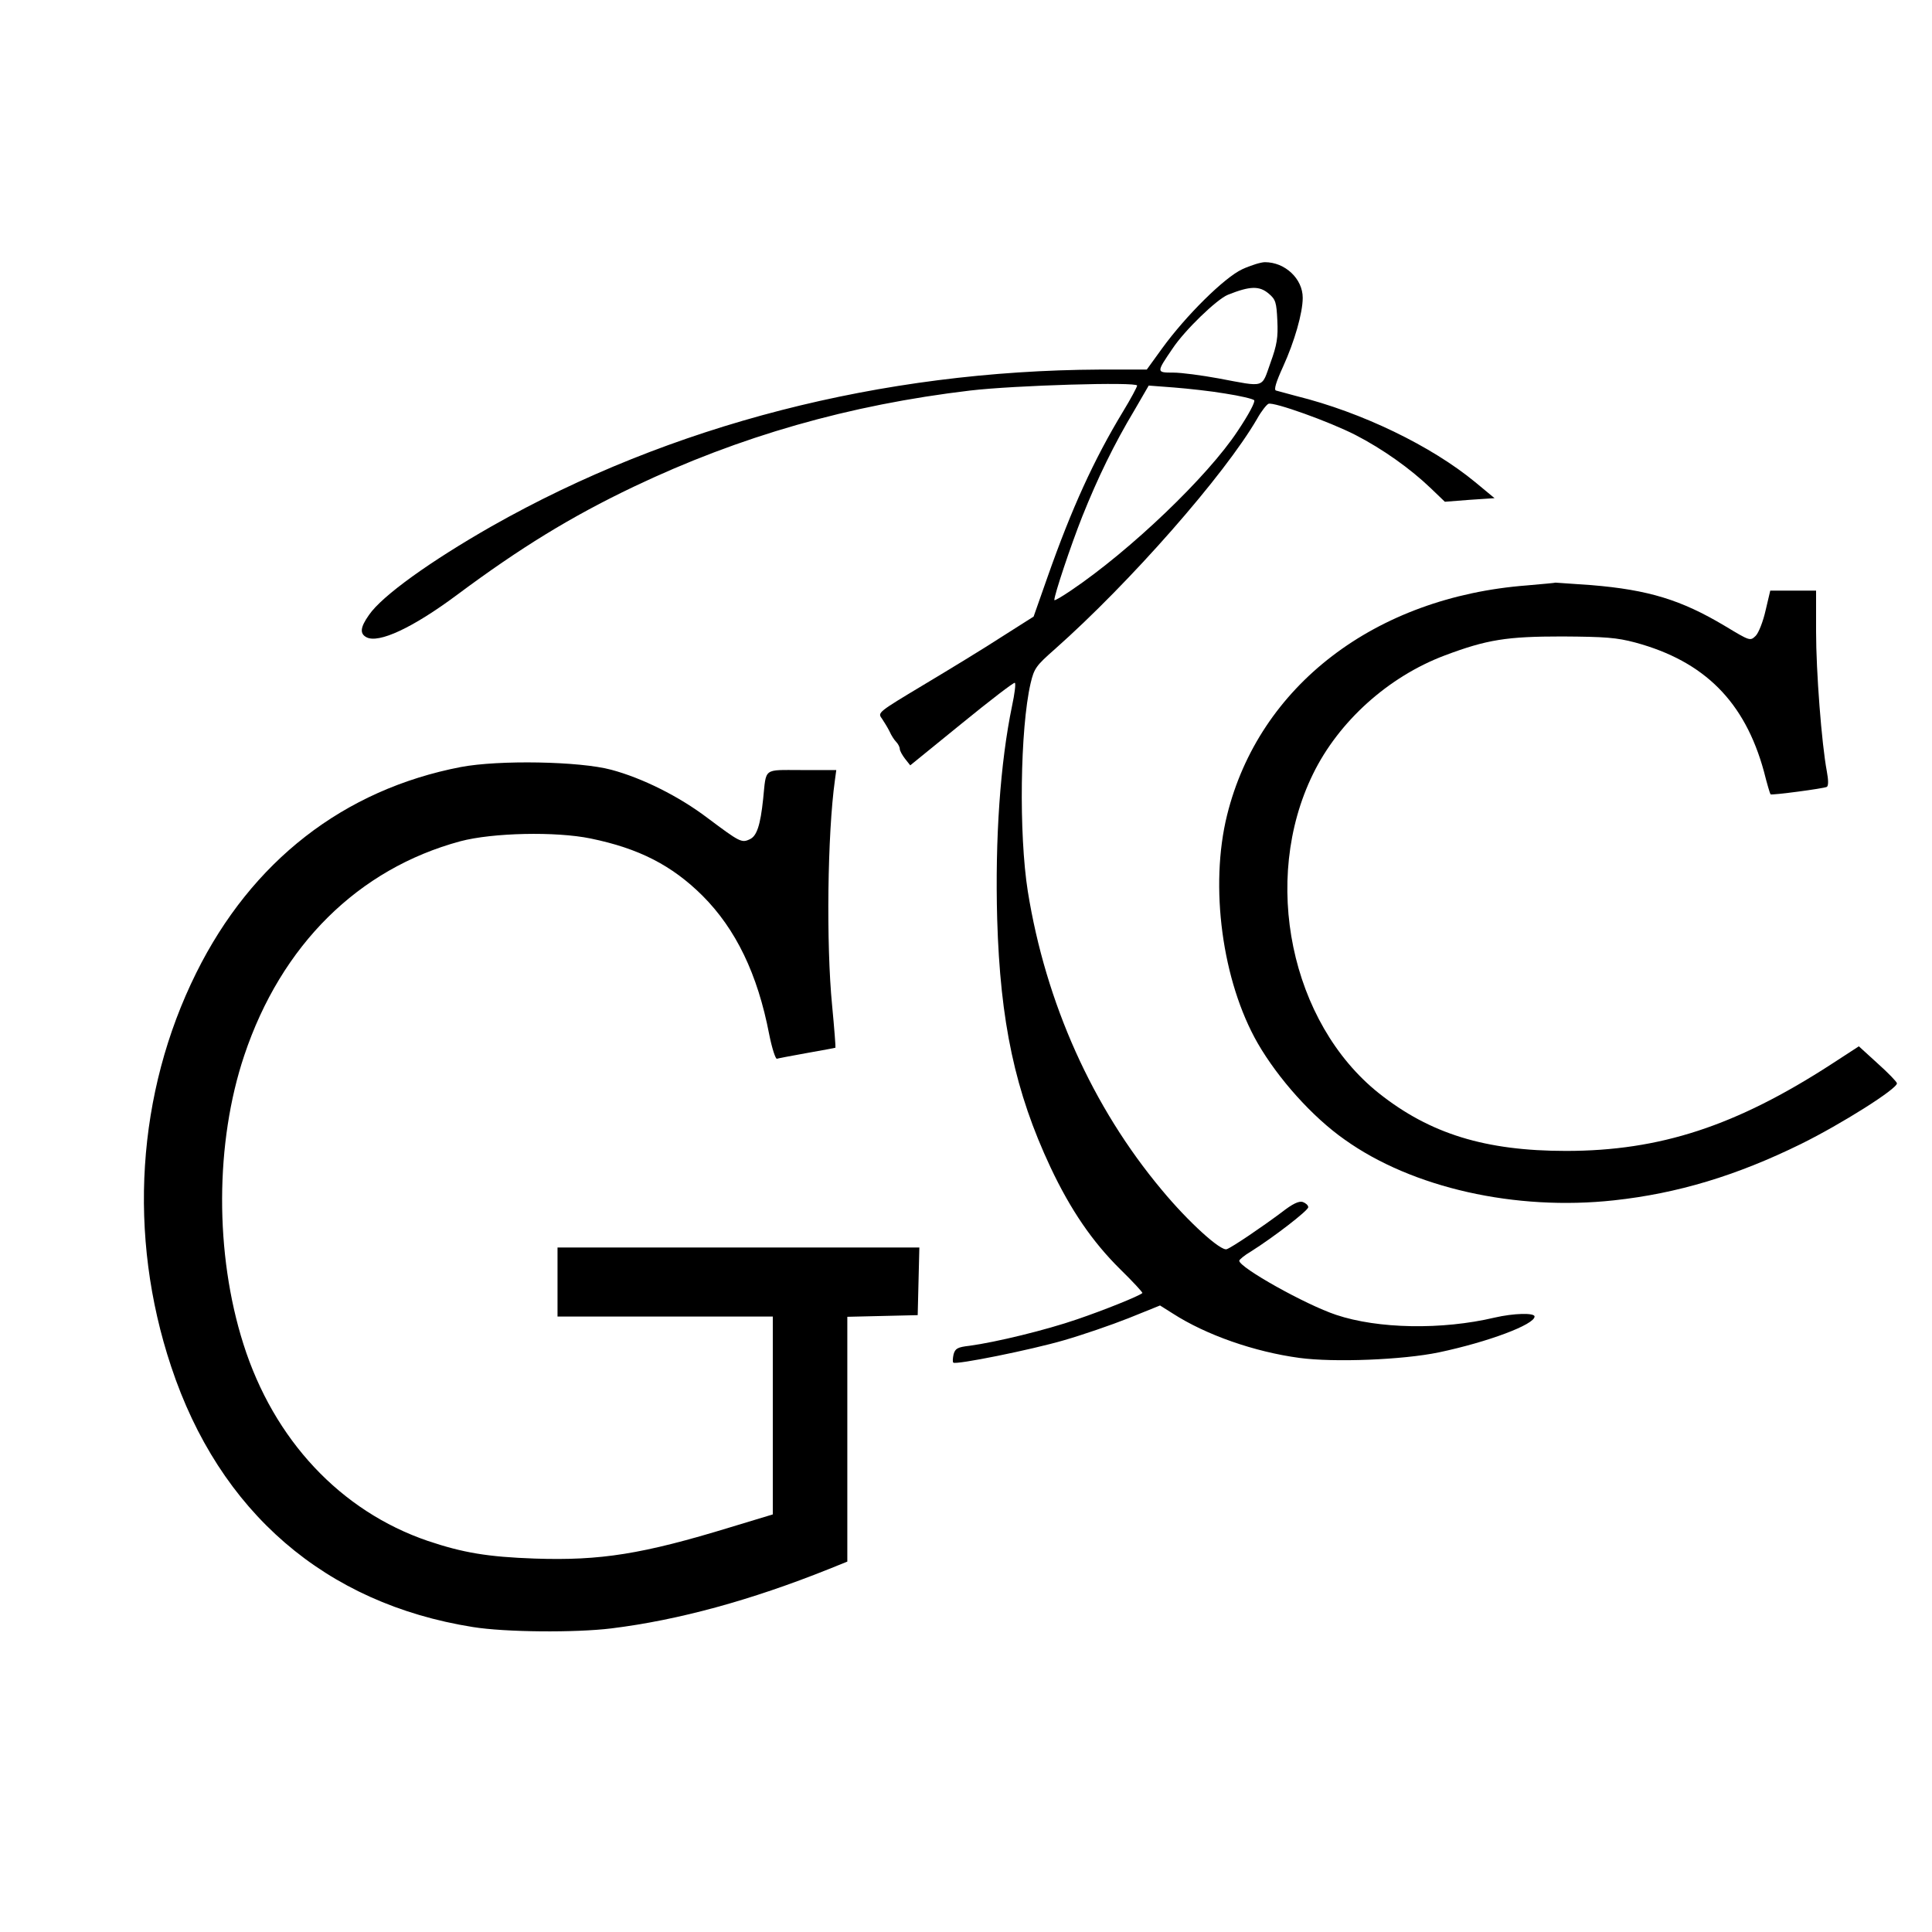 <?xml version="1.0" standalone="no"?>
<!DOCTYPE svg PUBLIC "-//W3C//DTD SVG 20010904//EN"
 "http://www.w3.org/TR/2001/REC-SVG-20010904/DTD/svg10.dtd">
<svg version="1.0" xmlns="http://www.w3.org/2000/svg"
 width="700pt" height="700pt" viewBox="0 0 700 700"
 preserveAspectRatio="xMidYMid meet">
<g transform="translate(0,700) scale(0.1,-0.1)"
fill="#000000" stroke="none">
<path d="M4500 6024 c-64 -30 -203 -167 -290 -287 l-55 -76 -170 0 c-792 -4
-1555 -200 -2204 -568 -221 -126 -397 -252 -444 -321 -32 -45 -34 -68 -9 -81
44 -23 167 34 327 153 231 172 414 284 640 392 386 184 782 297 1220 349 161
19 605 32 605 18 0 -5 -23 -48 -51 -94 -106 -175 -186 -351 -273 -598 l-51
-145 -115 -73 c-63 -41 -191 -119 -283 -174 -165 -99 -168 -101 -152 -122 8
-12 21 -33 28 -47 6 -14 17 -31 24 -38 7 -7 13 -19 13 -25 0 -7 9 -23 19 -36
l19 -24 187 152 c103 84 189 150 192 147 4 -3 -1 -41 -10 -83 -43 -207 -62
-482 -54 -773 11 -374 65 -626 193 -899 73 -155 152 -270 252 -369 47 -46 83
-85 81 -87 -12 -11 -139 -62 -236 -95 -113 -39 -294 -83 -390 -96 -44 -5 -52
-10 -58 -31 -3 -14 -4 -27 -1 -30 8 -9 281 46 401 81 66 19 171 55 234 80
l114 46 46 -29 c121 -78 296 -139 459 -161 126 -17 375 -7 505 20 180 38 347
101 347 130 0 14 -76 12 -145 -4 -190 -45 -422 -41 -574 10 -111 37 -350 171
-351 196 0 4 19 20 43 34 81 51 207 148 207 160 0 7 -9 15 -20 19 -14 4 -36
-6 -77 -38 -71 -53 -177 -125 -198 -133 -21 -9 -140 99 -236 215 -251 300
-420 677 -485 1081 -33 208 -28 589 10 754 13 55 20 64 88 124 272 241 614
630 733 835 15 27 34 51 41 54 20 7 219 -64 315 -113 99 -51 199 -122 274
-194 l50 -48 90 7 90 6 -70 58 c-159 131 -410 253 -648 312 -34 9 -67 18 -74
20 -8 3 0 30 26 87 41 90 71 194 71 249 0 69 -64 129 -137 129 -15 0 -53 -12
-83 -26z m97 -88 c25 -21 28 -32 31 -97 3 -61 -1 -88 -25 -154 -33 -93 -17
-88 -188 -56 -60 11 -134 21 -164 21 -62 0 -62 0 -2 88 44 66 160 178 200 194
80 32 114 33 148 4z m-157 -362 c52 -8 99 -19 104 -24 5 -5 -19 -51 -60 -112
-108 -164 -388 -432 -603 -577 -34 -23 -61 -39 -61 -35 0 19 59 196 101 302
56 140 115 262 190 387 l51 88 92 -7 c50 -4 134 -13 186 -22z"/>
<path d="M5533 4879 c-551 -42 -971 -364 -1087 -832 -64 -258 -18 -602 111
-827 74 -128 198 -267 315 -349 245 -175 619 -259 976 -220 230 25 443 89 677
204 146 72 349 200 348 220 -1 6 -32 38 -70 72 l-68 62 -100 -65 c-346 -224
-621 -314 -961 -314 -292 0 -493 62 -678 209 -320 255 -427 772 -239 1156 93
191 273 353 477 430 154 58 226 69 426 69 157 -1 197 -4 265 -22 251 -68 397
-215 466 -467 11 -44 22 -81 24 -83 4 -4 193 21 204 27 6 4 6 24 0 56 -19 101
-39 362 -39 507 l0 148 -83 0 -83 0 -17 -72 c-9 -40 -25 -81 -36 -92 -20 -19
-20 -19 -113 37 -156 93 -275 130 -482 147 -71 5 -129 9 -130 9 -1 -1 -47 -5
-103 -10z"/>
<path d="M1670 4221 c-425 -82 -758 -341 -959 -746 -216 -435 -249 -952 -91
-1426 175 -528 559 -859 1093 -944 117 -19 372 -21 502 -5 243 30 506 102 788
215 l67 27 0 444 0 443 128 3 127 3 3 123 3 122 -656 0 -655 0 0 -125 0 -125
390 0 390 0 0 -358 0 -359 -152 -46 c-320 -98 -472 -122 -710 -114 -171 6
-260 21 -388 64 -316 108 -558 366 -668 713 -104 327 -103 730 3 1046 134 400
413 676 783 776 117 31 346 36 472 10 175 -36 294 -97 405 -207 121 -121 200
-284 242 -503 10 -50 23 -90 28 -88 6 2 55 11 110 21 55 10 101 18 102 19 1 1
-4 69 -12 152 -22 223 -17 624 10 817 l5 37 -125 0 c-142 0 -128 10 -140 -105
-10 -95 -23 -135 -49 -146 -29 -14 -37 -9 -152 77 -104 79 -237 145 -349 175
-115 31 -408 36 -545 10z"/>
</g>
</svg>
